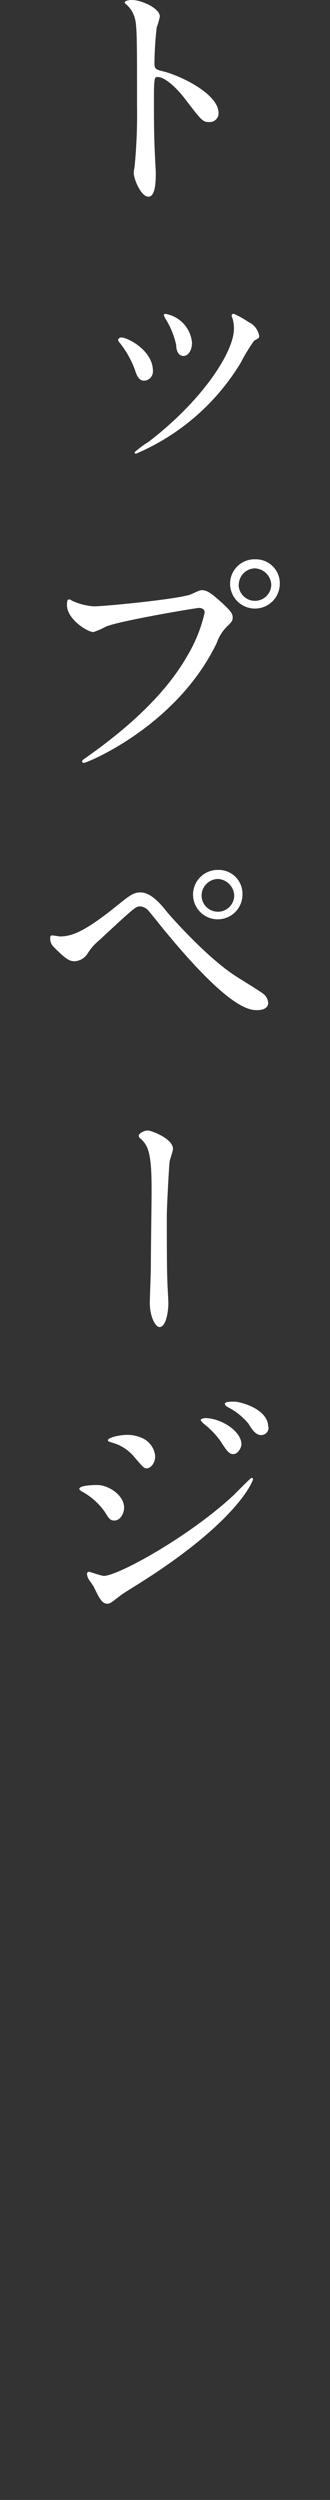 <svg id="レイヤー_1" data-name="レイヤー 1" xmlns="http://www.w3.org/2000/svg" viewBox="0 0 44.89 339.97"><rect x="0" y="0" width="44.89" height="339.97" fill="#333333" stroke="none"/><defs><style>.cls-1{fill:none;}.cls-2{fill:#fff;}</style></defs><rect class="cls-1" width="44.89" height="339.97"/><path class="cls-2" d="M1033.48,435.34c1.27,0,3.78,1.12,3.78,2.24a8.88,8.88,0,0,1-.42,1.47,46.82,46.82,0,0,0-.31,4.87c0,.77.14.87,1.16,1.12,2.13.49,7.56,3,7.56,5.67a1.2,1.2,0,0,1-1.26,1.23c-.88,0-1-.14-3.33-3.19-1-1.3-2.62-2.94-3.71-2.94-.35,0-.49,0-.49,2.59,0,3.71,0,5.57.17,8.72,0,.38.08,1.26.08,1.78,0,.88,0,3.19-1,3.19s-2-2.38-2-3.29c0-.14.14-.88.14-1a73.77,73.77,0,0,0,.31-8.12c0-10,0-11.13-.42-12.25a3.82,3.82,0,0,0-1.19-1.61l-.07-.14C1032.54,435.34,1033.45,435.34,1033.48,435.34Z" transform="translate(-1015.52 -435.34)"/><path class="cls-2" d="M1036.32,485.78a1.25,1.25,0,0,1-1.19,1.33c-.77,0-1.05-.81-1.29-1.58a13.36,13.36,0,0,0-2-3.53c-.21-.25-.25-.35-.25-.46s.21-.31.42-.31C1032.89,481.23,1036.32,483,1036.32,485.78Zm10.82-7.18a.9.9,0,0,1-.11-.35.27.27,0,0,1,.28-.24,12,12,0,0,1,2,1.12,2.53,2.53,0,0,1,1.47,1.92c0,.25-.14.32-.7.63a25,25,0,0,0-1.82,3A30.69,30.69,0,0,1,1034,497.05a.22.22,0,0,1-.17-.21,14.07,14.07,0,0,1,1.92-1.43c7.39-5.67,11.59-12.25,11.59-15.34A4.66,4.66,0,0,0,1047.14,478.6Zm-5.5,3.36c0,1-.52,1.79-1.15,1.79-.78,0-1-.88-1-1.47a11,11,0,0,0-1.3-3.33,4,4,0,0,1-.39-.77c0-.1.15-.17.32-.14A4.36,4.36,0,0,1,1041.64,482Z" transform="translate(-1015.52 -435.34)"/><path class="cls-2" d="M1025.4,517.07a8.35,8.35,0,0,0,2.9.73c1.44,0,11.7-1,13.2-1.64,1.09-.49,1.23-.56,1.47-.56.77,0,1.33.49,2.42,1.43,1.57,1.4,1.78,1.79,1.78,2.28s-.17.63-.8,1.26a5.75,5.75,0,0,0-1.37,2.21c-5.5,11.41-17.71,16.31-18.06,16.31a.23.23,0,0,1-.25-.21c0-.14.11-.21.46-.46,6.09-4.27,11-8.89,13.83-13.86a19.93,19.93,0,0,0,2.38-5.92c0-.59-.6-.63-.77-.63-.35,0-10.47,1.69-12.61,2.52a12.12,12.12,0,0,1-1.75.77c-.8,0-3.6-1.75-3.6-3.67,0-.67.1-.77.31-.77S1025.33,517.07,1025.4,517.07Zm28.18-2.35a3.38,3.38,0,1,1-6.76,0,3.32,3.32,0,0,1,3.43-3.32A3.26,3.26,0,0,1,1053.58,514.72Zm-5.6.11a2.22,2.22,0,0,0,4.44,0,2.33,2.33,0,0,0-2.24-2.2A2.25,2.25,0,0,0,1048,514.83Z" transform="translate(-1015.52 -435.34)"/><path class="cls-2" d="M1038.17,559.28c.21.28,5.29,6.13,9.39,8.79.59.38,3.22,2,3.67,2.34a1.73,1.73,0,0,1,.77,1.3c0,.8-.84,1-1.47,1-1,0-3.67,0-12.36-10.51-.42-.48-2.13-2.66-2.51-3.08a1.72,1.72,0,0,0-1.06-.52c-.59,0-.63,0-5.56,4.59a7.52,7.52,0,0,0-1.58,1.78,2.23,2.23,0,0,1-1.75,1.09c-.7,0-1.15-.18-2.94-2a1.53,1.53,0,0,1-.42-1.09c0-.17,0-.42.25-.42s.91.14,1.08.14c1.61,0,3.4-.67,7.77-4.2,1.65-1.33,2.21-1.79,3.19-1.79C1036,556.72,1037.23,558.09,1038.17,559.28ZM1048.5,557a3.36,3.36,0,1,1-6.72,0,3.36,3.36,0,0,1,3.43-3.36A3.24,3.24,0,0,1,1048.5,557Zm-5.56.11a2.22,2.22,0,0,0,4.44,0,2.34,2.34,0,0,0-2.24-2.24A2.28,2.28,0,0,0,1042.94,557.11Z" transform="translate(-1015.52 -435.34)"/><path class="cls-2" d="M1039.05,591.58c0,.28-.42,1.47-.46,1.72-.1.94-.38,6.23-.38,7.42,0,1.68,0,7.25.07,8.54,0,.84.14,2.59.14,3.4s-.25,3.15-1.22,3.15c-.49,0-1.3-1.33-1.3-3.29,0-.74.14-4.06.14-4.76,0-2.28.1-8.68.1-10.33,0-2.17,0-5-.73-6.3a3.36,3.36,0,0,0-.84-1,.49.49,0,0,1-.18-.32c0-.35.74-.73,1.23-.73S1039.05,590.18,1039.05,591.58Z" transform="translate(-1015.52 -435.34)"/><path class="cls-2" d="M1032.4,640.37c0,.74-.49,1.75-1.33,1.75-.53,0-.7-.21-1.23-1.08a9.05,9.05,0,0,0-3.18-2.87c-.11-.07-.35-.21-.35-.35,0-.53,2.24-.53,2.45-.53C1030.26,637.29,1032.4,638.66,1032.4,640.37Zm-4.13,10.75c-.11-.21-.67-.94-.74-1.12a1.37,1.37,0,0,1-.17-.63.26.26,0,0,1,.28-.28c.1,0,1.68.56,2,.56,1.89,0,11.41-5.21,17.57-10.89.39-.38,2.42-2.45,2.52-2.45a.22.22,0,0,1,.21.21c0,.07-1.75,5.5-15.47,14.15-2.14,1.33-2.28,1.43-2.56,1.64-1.29,1-1.43,1.12-1.82,1.12C1029.39,653.43,1029,652.63,1028.27,651.12Zm8.36-17.75c0,.91-.59,1.65-1.15,1.65-.39,0-.52-.18-1.75-1.61a5.88,5.88,0,0,0-3-1.89c-.49-.18-.52-.18-.52-.32,0-.38,1.61-.73,2.66-.73a4.78,4.78,0,0,1,1.78.35A3,3,0,0,1,1036.63,633.37Zm11.73-1.61c0,.42-.45,1.33-1.12,1.33-.52,0-.84-.38-1.71-1.75a11.16,11.16,0,0,0-2.24-2.34c-.14-.11-.46-.42-.46-.56s.42-.25.63-.25C1045.49,628.19,1048.36,629.91,1048.36,631.76Zm3.68-2.38a1,1,0,0,1-1,1.12c-.73,0-1.22-.73-1.71-1.54a8.8,8.8,0,0,0-2.84-2.27c-.31-.18-.38-.35-.38-.42,0-.32.7-.32,1.33-.32C1048.4,626,1052,627,1052,629.38Z" transform="translate(-1015.52 -435.34)"/></svg>